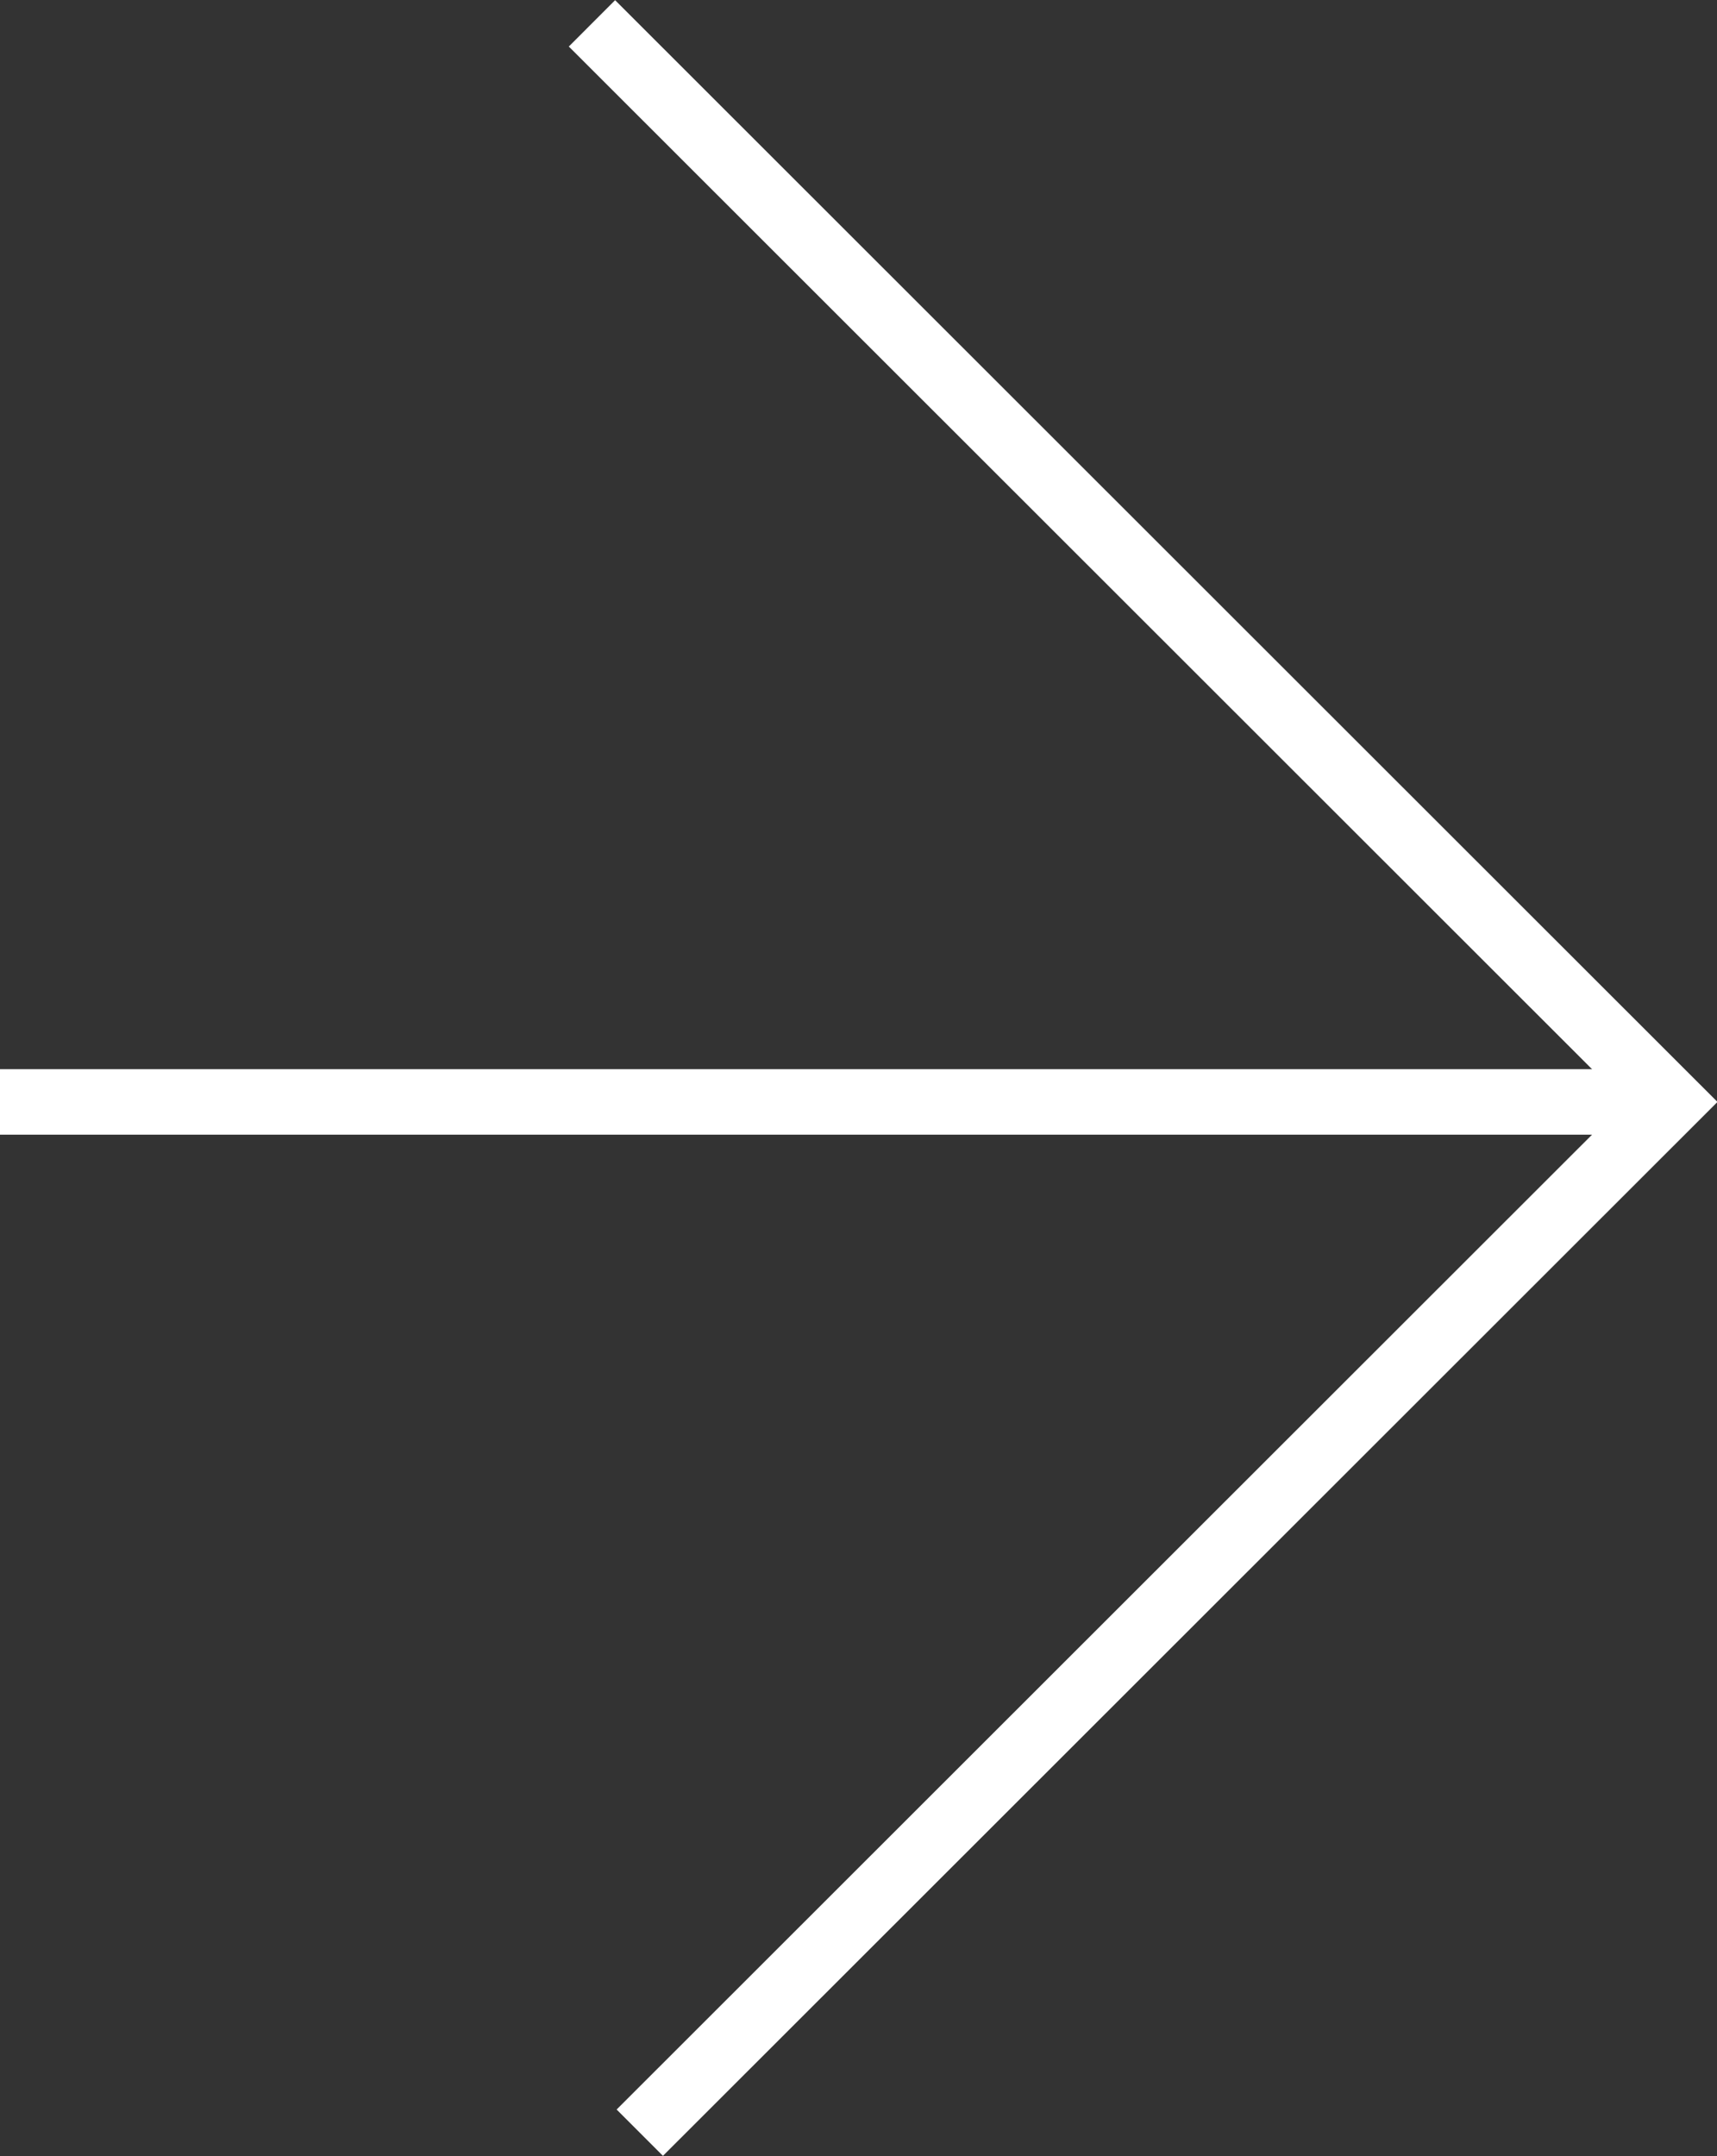 <?xml version="1.0" encoding="UTF-8"?>
<svg xmlns="http://www.w3.org/2000/svg" xmlns:xlink="http://www.w3.org/1999/xlink" id="Ebene_1" viewBox="0 0 26.21 32.91">
  <rect x="0" y="0" width="26.21" height="32.91" fill="#333333" stroke="none"/>
  <defs>
    <style>.cls-1{clip-path:url(#clippath);}.cls-2{stroke-width:0px;}.cls-2,.cls-3{fill:none;}.cls-3{stroke:#fff;stroke-linecap:square;}</style>
    <clipPath id="clippath">
      <rect class="cls-2" width="26.21" height="32.91"></rect>
    </clipPath>
  </defs>
  <g class="cls-1">
    <line class="cls-3" x1="-.5" y1="16.82" x2="24.5" y2="16.82"></line>
    <polyline class="cls-3" points="10.12 32.2 25.51 16.82 9.39 .71"></polyline>
  </g>
</svg>
